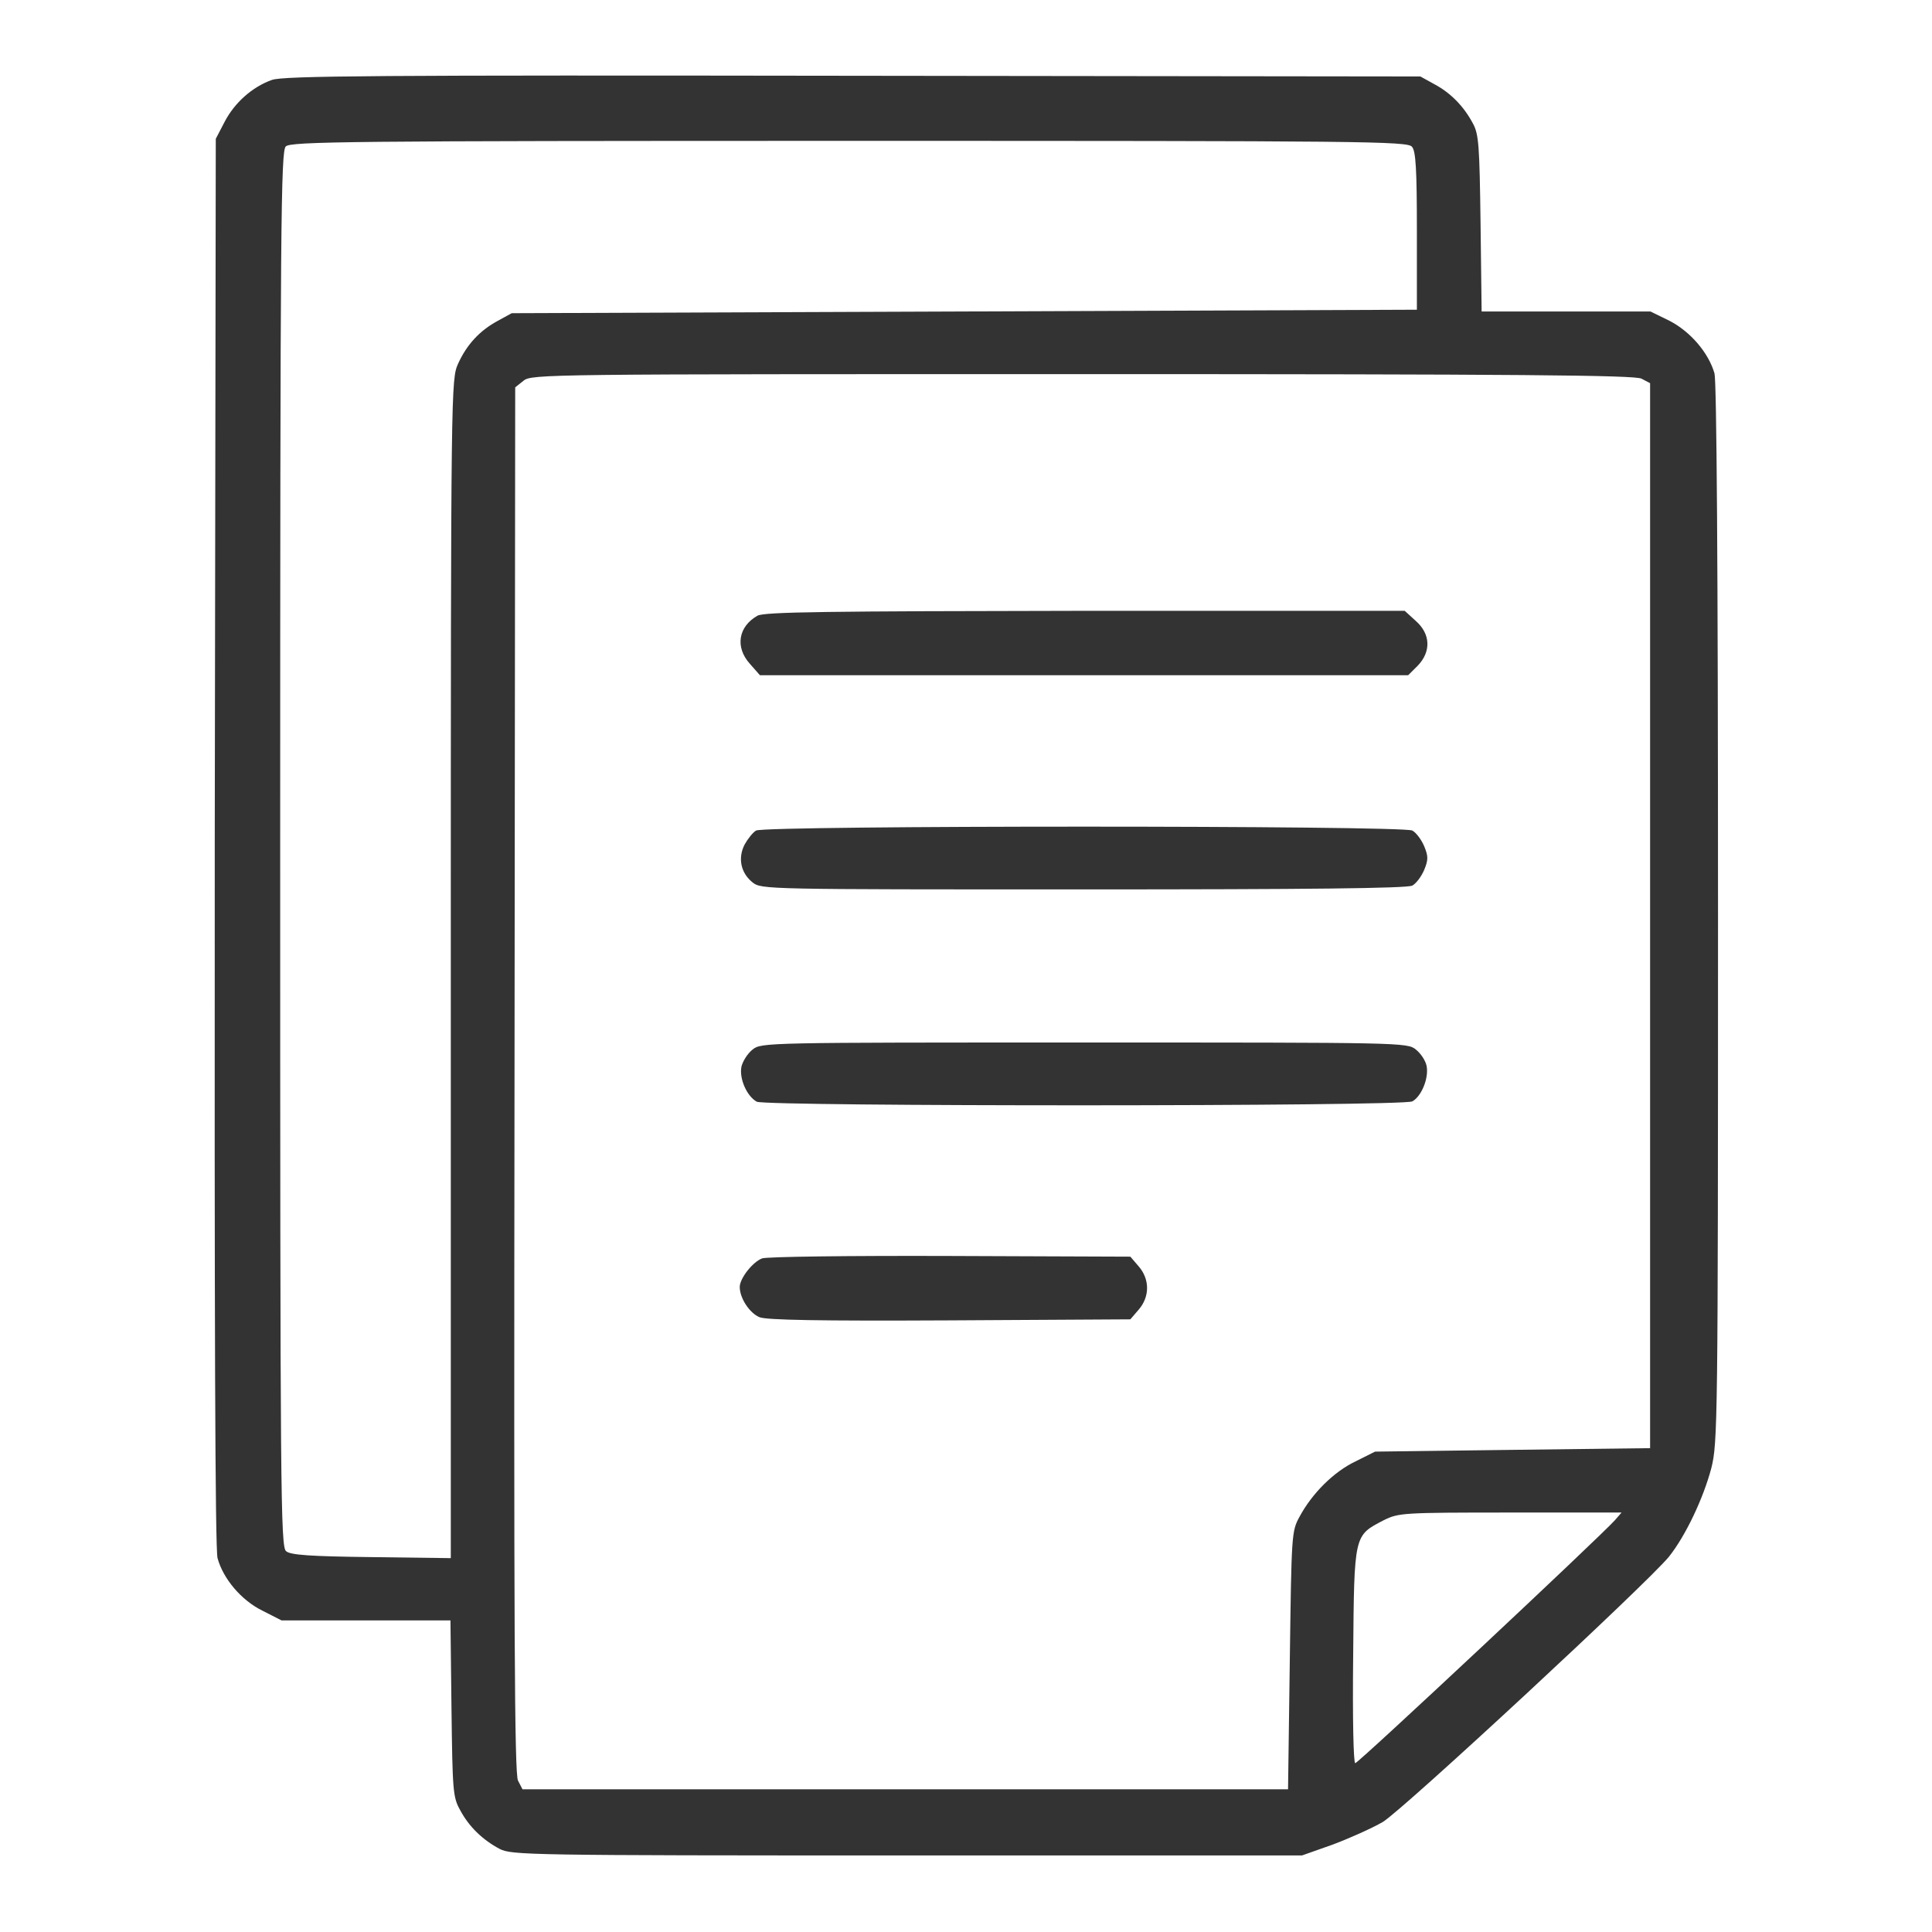 <svg width="45" height="45" viewBox="0 0 45 45" fill="none" xmlns="http://www.w3.org/2000/svg">
<path d="M6.332 1.862C5.878 2.024 5.464 2.389 5.229 2.843L5.026 3.233L5.002 19.604C4.994 30.697 5.01 36.081 5.067 36.292C5.197 36.77 5.618 37.273 6.113 37.516L6.559 37.743H8.521H10.492L10.516 39.795C10.54 41.709 10.548 41.863 10.719 42.163C10.921 42.544 11.238 42.852 11.635 43.063C11.911 43.209 12.3 43.217 21.122 43.217H30.326L31.039 42.965C31.428 42.819 31.955 42.584 32.207 42.438C32.677 42.155 38.369 36.876 38.872 36.26C39.261 35.773 39.675 34.897 39.861 34.192C40.007 33.6 40.016 33.17 40.016 21.291C40.016 13.069 39.983 8.901 39.934 8.698C39.797 8.219 39.375 7.725 38.888 7.473L38.442 7.255H36.48H34.51L34.485 5.203C34.461 3.395 34.445 3.127 34.307 2.876C34.096 2.478 33.788 2.162 33.407 1.96L33.083 1.781L19.865 1.765C8.773 1.749 6.599 1.765 6.332 1.862ZM32.888 3.419C32.977 3.516 33.002 3.946 33.002 5.381V7.214L22.46 7.255L11.919 7.295L11.594 7.473C11.173 7.7 10.873 8.025 10.67 8.471C10.508 8.836 10.5 8.925 10.5 22.564V36.292L8.651 36.268C7.224 36.251 6.762 36.219 6.664 36.13C6.535 36.032 6.526 34.776 6.526 19.774C6.526 5.122 6.543 3.524 6.656 3.411C6.77 3.297 8.067 3.281 19.776 3.281C31.769 3.281 32.791 3.289 32.888 3.419ZM38.232 8.819L38.434 8.925V21.323V33.73L35.231 33.77L32.028 33.811L31.574 34.038C31.064 34.281 30.561 34.784 30.269 35.327C30.082 35.668 30.082 35.732 30.042 38.676L30.001 41.676H21.082H12.17L12.065 41.473C11.984 41.311 11.967 38.043 11.984 25.151L12 9.022L12.194 8.868C12.381 8.714 12.697 8.714 25.209 8.714C35.385 8.714 38.069 8.738 38.232 8.819ZM37.615 35.408C37.275 35.789 31.639 41.068 31.566 41.068C31.526 41.068 31.501 40.071 31.518 38.562C31.542 35.716 31.534 35.773 32.231 35.408C32.58 35.238 32.653 35.23 35.183 35.23H37.769L37.615 35.408Z" fill="#333333"/>
<path d="M17.643 14.341C17.198 14.592 17.116 15.071 17.465 15.46L17.7 15.727H25.25H32.799L33.018 15.509C33.334 15.184 33.326 14.771 32.977 14.463L32.718 14.227H25.274C19.257 14.236 17.798 14.252 17.643 14.341Z" fill="#333333"/>
<path d="M17.611 19.345C17.538 19.386 17.416 19.54 17.344 19.67C17.181 19.986 17.254 20.335 17.53 20.554C17.733 20.716 17.846 20.716 25.233 20.716C30.447 20.716 32.775 20.692 32.896 20.627C32.985 20.578 33.107 20.416 33.172 20.262C33.269 20.027 33.269 19.945 33.172 19.71C33.107 19.556 32.985 19.394 32.896 19.345C32.669 19.224 17.822 19.224 17.611 19.345Z" fill="#333333"/>
<path d="M17.53 24.445C17.416 24.534 17.303 24.712 17.27 24.842C17.214 25.118 17.392 25.531 17.627 25.661C17.854 25.774 32.669 25.774 32.896 25.653C33.107 25.539 33.285 25.11 33.228 24.826C33.204 24.704 33.091 24.534 32.977 24.445C32.782 24.282 32.629 24.282 25.258 24.282C17.846 24.282 17.733 24.282 17.53 24.445Z" fill="#333333"/>
<path d="M17.749 29.311C17.522 29.4 17.23 29.781 17.23 29.976C17.23 30.235 17.457 30.584 17.692 30.681C17.862 30.746 19.062 30.77 22.128 30.754L26.328 30.73L26.523 30.503C26.782 30.203 26.782 29.797 26.523 29.497L26.328 29.27L22.119 29.254C19.808 29.246 17.838 29.27 17.749 29.311Z" fill="#333333"/>
</svg>
